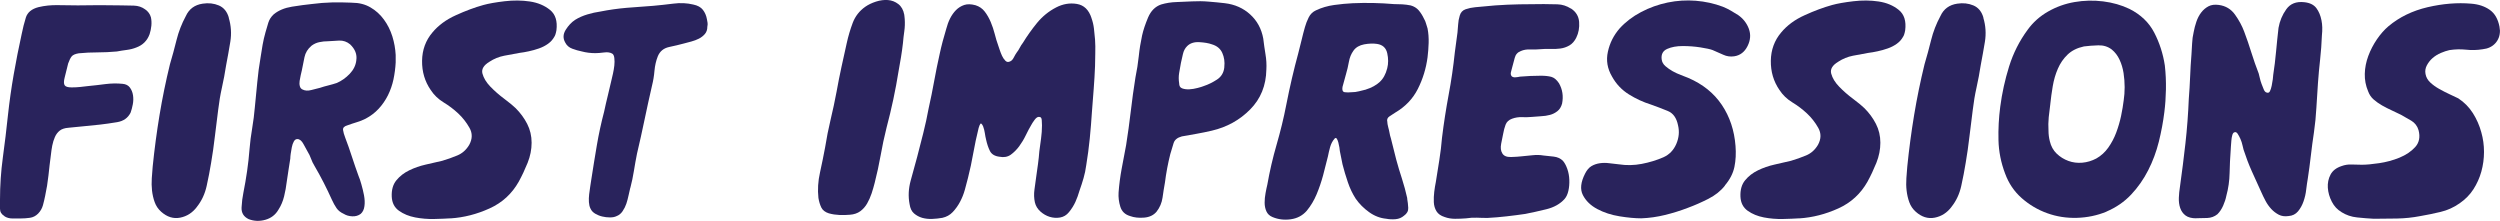 <?xml version="1.0" encoding="UTF-8"?>
<svg xmlns="http://www.w3.org/2000/svg" id="Layer_1" viewBox="0 0 524.91 46.39">
  <path d="M.93,45.37c-.62-.37-.93-.88-.93-1.53v-1.91c0-2.97.2-5.93.6-8.88.4-2.94.76-5.9,1.07-8.88.31-2.85.71-5.7,1.21-8.55.5-2.85,1.05-5.67,1.67-8.46.25-1.24.54-2.4.88-3.48.34-1.08,1.22-1.81,2.65-2.18,1.3-.31,2.66-.45,4.09-.42,1.42.03,2.82.05,4.18.05,3.04-.06,6.07-.06,9.11,0,.87,0,1.75.02,2.65.05.9.03,1.69.29,2.37.79.62.43,1.02.99,1.21,1.67.12.56.15,1.15.09,1.77-.06.62-.19,1.21-.37,1.77-.5,1.36-1.43,2.29-2.79,2.79-.62.25-1.29.42-2,.51-.71.09-1.41.2-2.09.33-1.36.12-2.71.19-4.04.19s-2.65.06-3.95.19c-.74.12-1.24.34-1.49.65-.25.31-.5.81-.74,1.49-.12.5-.25.99-.37,1.49-.12.5-.25.99-.37,1.49-.19.74-.19,1.27,0,1.58.19.31.68.46,1.49.46.62,0,1.21-.03,1.77-.09.56-.06,1.12-.12,1.67-.19,1.24-.12,2.46-.26,3.67-.42,1.21-.15,2.4-.17,3.58-.05.68.06,1.19.33,1.53.79.34.46.56,1.01.65,1.63.09.62.08,1.25-.05,1.91-.12.65-.28,1.22-.46,1.72-.56,1.12-1.5,1.78-2.83,2-1.33.22-2.53.39-3.58.51-1.05.12-2.14.23-3.25.33s-2.23.2-3.35.33c-.81.06-1.43.26-1.86.6-.43.34-.78.79-1.02,1.35-.25.56-.43,1.16-.56,1.81-.12.65-.22,1.29-.28,1.91-.19,1.43-.36,2.87-.51,4.32-.16,1.46-.39,2.9-.7,4.32-.12.62-.28,1.27-.46,1.95-.19.68-.53,1.27-1.02,1.77-.5.5-1.07.79-1.72.88-.65.09-1.32.14-2,.14h-1.67c-.62,0-1.18-.15-1.67-.46Z" fill="#29235c" stroke-width="0"></path>
  <path d="M41.36,43.42c-.93,1.24-2.11,2-3.53,2.28-1.43.28-2.76-.14-4-1.25-.62-.56-1.07-1.22-1.35-2-.28-.77-.46-1.58-.56-2.42-.09-.84-.11-1.7-.05-2.6.06-.9.12-1.72.19-2.46.37-3.66.85-7.26,1.44-10.83.59-3.56,1.32-7.11,2.18-10.64.5-1.67.96-3.38,1.39-5.11.43-1.73,1.08-3.41,1.95-5.02.68-1.49,1.86-2.35,3.53-2.6,1.24-.19,2.37-.06,3.39.37,1.02.43,1.72,1.27,2.09,2.51v.09c.5,1.67.6,3.35.33,5.02s-.57,3.32-.88,4.93c-.25,1.61-.54,3.18-.88,4.69-.34,1.52-.6,3.08-.79,4.69-.25,1.86-.48,3.73-.7,5.62-.22,1.89-.48,3.73-.79,5.53-.25,1.55-.56,3.16-.93,4.83-.37,1.67-1.05,3.13-2.04,4.37Z" fill="#29235c" stroke-width="0"></path>
  <path d="M73.88.57c1.49,0,2.79.33,3.9.98,1.12.65,2.06,1.5,2.83,2.56.77,1.05,1.36,2.23,1.77,3.53.4,1.3.63,2.6.7,3.9v1.58c-.06,1.18-.22,2.36-.46,3.53-.25,1.18-.64,2.29-1.16,3.35-.53,1.05-1.18,2-1.95,2.83-.78.84-1.69,1.53-2.74,2.09-.62.31-1.24.56-1.86.74-.62.19-1.27.4-1.95.65-.68.19-.99.51-.93.98.06.46.22,1.01.46,1.63.5,1.3.96,2.62,1.39,3.95.43,1.33.9,2.68,1.39,4.04.19.43.39,1.02.6,1.77.22.74.4,1.52.56,2.32.15.81.19,1.57.09,2.28-.09.71-.36,1.25-.79,1.63-.5.37-1.08.54-1.77.51-.68-.03-1.27-.2-1.77-.51-.68-.31-1.19-.71-1.53-1.21-.34-.5-.67-1.08-.98-1.77-.56-1.24-1.13-2.43-1.72-3.58-.59-1.15-1.22-2.31-1.91-3.49-.31-.5-.56-1.01-.74-1.53-.19-.53-.43-1.04-.74-1.53-.19-.31-.46-.82-.84-1.53-.37-.71-.81-1.07-1.3-1.07-.31,0-.56.17-.74.51-.19.34-.33.74-.42,1.21-.09.46-.17.92-.23,1.35-.06.43-.09.78-.09,1.02-.12.81-.25,1.6-.37,2.37-.12.78-.25,1.6-.37,2.46-.12,1.05-.31,2.09-.56,3.11-.25,1.02-.65,1.97-1.21,2.83-.62,1.05-1.53,1.75-2.74,2.09-1.21.34-2.37.29-3.49-.14-1.05-.5-1.55-1.32-1.49-2.46.06-1.15.19-2.15.37-3.02.31-1.55.57-3.08.79-4.6.22-1.52.39-3.05.51-4.6.12-1.49.31-2.96.56-4.42.25-1.46.43-2.93.56-4.42.19-1.8.36-3.55.51-5.25.15-1.7.39-3.45.7-5.25.12-.87.26-1.73.42-2.6.15-.87.36-1.73.6-2.6.19-.68.39-1.36.6-2.04.22-.68.6-1.27,1.16-1.77.99-.8,2.26-1.33,3.81-1.58,1.55-.25,2.94-.43,4.18-.56,1.42-.19,2.82-.29,4.18-.33,1.36-.03,2.76-.01,4.18.05ZM74.81,12.66c.19-1.24-.25-2.35-1.3-3.35-.68-.56-1.44-.82-2.28-.79-.84.03-1.63.08-2.37.14-.62,0-1.22.06-1.81.19-.59.12-1.13.37-1.63.74-.81.68-1.3,1.49-1.49,2.42-.19.93-.37,1.86-.56,2.79-.06.25-.14.57-.23.98-.09.4-.17.81-.23,1.21-.06.4-.05.78.05,1.12.09.34.29.57.6.7.5.25,1.1.28,1.81.09.71-.19,1.32-.34,1.81-.46.56-.19,1.15-.36,1.77-.51.62-.15,1.21-.33,1.77-.51.99-.43,1.89-1.07,2.7-1.91.8-.84,1.27-1.78,1.39-2.83Z" fill="#29235c" stroke-width="0"></path>
  <path d="M94.61,45.84c-.93.06-2.08.11-3.44.14-1.36.03-2.7-.08-4-.33-1.3-.25-2.43-.71-3.39-1.39-.96-.68-1.47-1.67-1.53-2.97-.06-1.42.26-2.57.98-3.44.71-.87,1.61-1.56,2.7-2.09,1.08-.53,2.25-.93,3.48-1.21,1.24-.28,2.38-.54,3.44-.79,1.05-.31,2.11-.68,3.16-1.12,1.05-.43,1.89-1.18,2.51-2.23.68-1.24.7-2.43.05-3.58-.65-1.15-1.44-2.15-2.37-3.02-.93-.87-1.95-1.64-3.07-2.32-1.12-.68-2.01-1.55-2.7-2.6-1.24-1.8-1.84-3.84-1.81-6.13.03-2.29.76-4.28,2.18-5.95,1.24-1.49,2.88-2.7,4.93-3.62,2.04-.93,3.96-1.64,5.76-2.14,1.12-.31,2.6-.57,4.46-.79,1.86-.22,3.62-.2,5.3.05,1.67.25,3.08.84,4.23,1.77,1.15.93,1.59,2.36,1.35,4.28-.12.68-.28,1.15-.46,1.39-.31.56-.74,1.04-1.3,1.44-.56.4-1.19.73-1.91.98-.71.25-1.43.45-2.14.6-.71.16-1.35.26-1.91.33-1.05.19-2.14.39-3.25.6-1.12.22-2.14.64-3.07,1.25-1.24.74-1.74,1.58-1.49,2.51.25.93.8,1.84,1.67,2.74.87.9,1.84,1.75,2.93,2.56,1.08.81,1.87,1.46,2.37,1.95.99.99,1.8,2.09,2.42,3.3.62,1.21.93,2.53.93,3.95s-.28,2.83-.84,4.23c-.56,1.39-1.18,2.71-1.86,3.95-1.43,2.54-3.47,4.42-6.13,5.62-2.66,1.21-5.39,1.91-8.18,2.09Z" fill="#29235c" stroke-width="0"></path>
  <path d="M132.34,39.42c-.12.5-.25,1.04-.37,1.63-.12.59-.28,1.16-.46,1.72-.19.56-.45,1.08-.79,1.58-.34.5-.76.84-1.25,1.02-.37.19-.84.28-1.39.28s-1.1-.06-1.63-.19c-.53-.12-1.02-.33-1.49-.6-.46-.28-.79-.63-.98-1.07-.19-.37-.29-.82-.33-1.35-.03-.53-.02-1.07.05-1.63.06-.56.14-1.12.23-1.67.09-.56.17-1.05.23-1.49.37-2.42.76-4.8,1.16-7.16.4-2.35.91-4.71,1.53-7.06.25-1.18.51-2.32.79-3.44s.54-2.23.79-3.35c.06-.25.15-.65.28-1.21.12-.56.22-1.12.28-1.67.06-.56.06-1.08,0-1.58-.06-.5-.22-.8-.46-.93-.43-.25-1.01-.33-1.72-.23-.71.09-1.32.14-1.81.14-.99,0-1.95-.12-2.88-.37-.62-.12-1.27-.31-1.95-.56-.68-.25-1.18-.68-1.49-1.3-.5-.87-.46-1.75.09-2.65.56-.9,1.21-1.59,1.95-2.09.8-.5,1.67-.88,2.6-1.16.93-.28,1.83-.48,2.7-.6,1.86-.37,3.72-.63,5.58-.79,1.86-.15,3.72-.29,5.58-.42,1.36-.12,2.77-.28,4.23-.46,1.46-.19,2.83-.12,4.14.19.93.19,1.61.56,2.04,1.12.43.56.71,1.21.84,1.95.06.31.11.57.14.79.03.22.01.48-.05.79,0,.62-.17,1.13-.51,1.53-.34.4-.76.73-1.25.98-.5.25-1.02.45-1.58.6-.56.16-1.08.29-1.58.42-.93.25-1.97.5-3.11.74-1.15.25-1.94.9-2.37,1.95-.37.93-.6,1.94-.7,3.02-.09,1.08-.26,2.12-.51,3.11-.56,2.42-1.08,4.82-1.58,7.2-.5,2.39-1.02,4.76-1.58,7.11-.25,1.24-.46,2.45-.65,3.62-.19,1.18-.43,2.36-.74,3.53Z" fill="#29235c" stroke-width="0"></path>
  <path d="M174.07,44.81c-.8-.25-1.35-.67-1.63-1.25-.28-.59-.48-1.25-.6-2-.19-1.73-.08-3.52.33-5.34.4-1.83.76-3.58,1.07-5.25.31-1.98.7-3.93,1.16-5.86.46-1.92.88-3.87,1.25-5.85.31-1.73.65-3.45,1.02-5.16.37-1.7.74-3.39,1.12-5.07.31-1.42.73-2.83,1.25-4.23.53-1.39,1.41-2.52,2.65-3.39.62-.43,1.36-.79,2.23-1.07.87-.28,1.7-.39,2.51-.33.8.06,1.53.34,2.18.84.65.5,1.07,1.24,1.25,2.23,0,.12.01.26.05.42.03.16.05.33.05.51.06.87.03,1.72-.09,2.56-.12.84-.22,1.66-.28,2.46-.12,1.05-.26,2.06-.42,3.02-.16.96-.33,1.94-.51,2.93-.62,3.9-1.46,7.84-2.51,11.8-.5,1.98-.91,3.94-1.25,5.86-.34,1.92-.76,3.84-1.25,5.76-.19.74-.4,1.49-.65,2.23-.25.74-.56,1.44-.93,2.09-.37.65-.85,1.19-1.44,1.63-.59.43-1.32.68-2.18.74-.68.06-1.41.08-2.18.05-.78-.03-1.5-.14-2.18-.33Z" fill="#29235c" stroke-width="0"></path>
  <path d="M229.18,3.83c.25.68.42,1.41.51,2.18.09.78.17,1.53.23,2.28.06.93.08,1.88.05,2.83-.03.96-.05,1.88-.05,2.74-.06,1.61-.16,3.21-.28,4.79-.12,1.58-.25,3.18-.37,4.79-.12,1.92-.28,3.81-.46,5.67-.19,1.86-.43,3.72-.74,5.58-.12.93-.31,1.83-.56,2.7-.25.87-.53,1.74-.84,2.6-.25.87-.54,1.67-.88,2.42-.34.74-.79,1.46-1.35,2.14-.5.62-1.12.99-1.86,1.12-.74.12-1.47.08-2.18-.14-.71-.22-1.36-.59-1.95-1.12-.59-.53-.98-1.16-1.16-1.91-.19-.87-.22-1.77-.09-2.7.12-.93.25-1.83.37-2.7.12-.87.25-1.75.37-2.65.12-.9.22-1.78.28-2.65.12-.93.25-1.84.37-2.74.12-.9.19-1.81.19-2.74,0-.31-.02-.68-.05-1.12-.03-.43-.2-.65-.51-.65-.31-.06-.64.14-.98.6-.34.46-.57.82-.7,1.07-.37.62-.76,1.35-1.16,2.18-.4.84-.87,1.61-1.39,2.32-.53.71-1.12,1.3-1.77,1.77-.65.46-1.44.6-2.37.42-.99-.12-1.66-.53-2-1.21-.34-.68-.6-1.46-.79-2.32-.12-.5-.22-.98-.28-1.44-.06-.46-.19-.94-.37-1.44-.25-.5-.43-.67-.56-.51-.12.16-.25.45-.37.88-.43,1.74-.81,3.49-1.12,5.25-.31,1.77-.68,3.52-1.12,5.25-.19.74-.4,1.57-.65,2.46-.25.9-.59,1.75-1.02,2.56-.43.81-.95,1.52-1.53,2.14-.59.62-1.32,1.02-2.18,1.21-.68.12-1.39.2-2.14.23-.74.03-1.44-.05-2.09-.23-.65-.19-1.22-.5-1.72-.93-.5-.43-.8-1.08-.93-1.95-.31-1.61-.23-3.25.23-4.93s.92-3.31,1.35-4.93c.43-1.67.87-3.36,1.3-5.07.43-1.7.8-3.42,1.12-5.16.43-1.92.82-3.83,1.16-5.72.34-1.89.73-3.79,1.16-5.72.37-1.73.84-3.5,1.39-5.3.19-.74.45-1.46.79-2.14.34-.68.76-1.27,1.25-1.77.5-.5,1.07-.85,1.72-1.07.65-.22,1.44-.2,2.37.05.8.25,1.46.7,1.95,1.35.5.65.91,1.38,1.25,2.18.34.81.62,1.64.84,2.51.22.87.45,1.64.7,2.32.06.19.17.51.33.98.15.46.33.9.51,1.3.19.4.42.74.7,1.02.28.28.6.33.98.14.31-.12.57-.4.79-.84.22-.43.42-.77.6-1.02.25-.31.46-.65.65-1.02.19-.37.4-.71.65-1.02.87-1.42,1.86-2.82,2.97-4.18,1.12-1.36,2.45-2.45,4-3.25,1.42-.74,2.88-.99,4.37-.74,1.49.25,2.51,1.24,3.07,2.97Z" fill="#29235c" stroke-width="0"></path>
  <path d="M265.89,14.61c-.06,3.35-1.19,6.13-3.39,8.36s-4.88,3.72-8.04,4.46c-1.05.25-2.11.46-3.16.65-1.05.19-2.11.37-3.16.56-.93.25-1.5.71-1.72,1.39-.22.68-.45,1.46-.7,2.32-.5,1.98-.87,3.97-1.12,5.95-.19,1.05-.36,2.12-.51,3.21-.16,1.08-.57,2.06-1.25,2.93-.62.74-1.49,1.16-2.6,1.25-1.12.09-2.11-.01-2.97-.33-1.05-.31-1.73-.96-2.04-1.95-.31-.99-.43-1.98-.37-2.97.12-1.67.34-3.35.65-5.02s.62-3.31.93-4.93c.37-2.35.7-4.72.98-7.11.28-2.38.6-4.75.98-7.11.31-1.49.54-2.97.7-4.46.15-1.49.39-2.94.7-4.37.25-1.12.67-2.37,1.25-3.76.59-1.39,1.5-2.31,2.74-2.74,1.05-.31,2.14-.48,3.25-.51s2.2-.08,3.25-.14c1.18-.06,2.34-.05,3.48.05,1.15.09,2.28.2,3.39.33,2.11.25,3.89,1.04,5.34,2.37,1.46,1.33,2.37,3.02,2.74,5.07.12,1.05.28,2.14.46,3.25.19,1.12.25,2.2.19,3.25ZM257.06,14.05c.12-1.05-.02-2.03-.42-2.93-.4-.9-1.13-1.5-2.18-1.81-.68-.25-1.57-.4-2.65-.46-1.09-.06-1.94.22-2.56.84-.43.43-.73.99-.88,1.67-.16.68-.29,1.3-.42,1.86-.12.68-.25,1.38-.37,2.09-.12.71-.12,1.44,0,2.18,0,.56.21.92.65,1.07.43.16.93.22,1.49.19.56-.03,1.13-.12,1.72-.28.59-.15,1.04-.29,1.35-.42.93-.31,1.84-.76,2.74-1.35.9-.59,1.41-1.44,1.53-2.56v-.09Z" fill="#29235c" stroke-width="0"></path>
  <path d="M295.45,41.65c.12.68.2,1.35.23,2,.03.65-.26,1.19-.88,1.63-.5.43-1.08.68-1.77.74-.68.06-1.33.03-1.95-.09-1.3-.12-2.51-.59-3.62-1.39-1.12-.8-2.04-1.73-2.79-2.79-.68-1.05-1.24-2.21-1.67-3.49-.43-1.27-.81-2.52-1.12-3.76l-.56-2.79c0-.12-.03-.37-.09-.74-.06-.37-.14-.73-.23-1.07-.09-.34-.2-.6-.33-.79-.12-.19-.28-.19-.46,0-.43.5-.74,1.08-.93,1.77-.19.68-.34,1.33-.46,1.95-.19.68-.36,1.35-.51,2-.16.65-.33,1.32-.51,2-.37,1.36-.82,2.68-1.35,3.95-.53,1.27-1.22,2.43-2.09,3.49-.87.99-1.98,1.58-3.35,1.77-1.36.19-2.63.03-3.81-.46-.62-.25-1.05-.65-1.3-1.21-.25-.56-.37-1.16-.37-1.81s.06-1.32.19-2c.12-.68.25-1.27.37-1.77.5-2.85,1.15-5.65,1.95-8.41.8-2.76,1.49-5.56,2.04-8.41.74-3.78,1.58-7.37,2.51-10.78.25-.93.48-1.86.7-2.79.22-.93.45-1.83.7-2.7.19-.68.45-1.36.79-2.04.34-.68.85-1.18,1.53-1.49,1.18-.56,2.45-.93,3.81-1.12,1.36-.19,2.66-.31,3.9-.37,1.42-.06,2.87-.08,4.32-.05,1.46.03,2.9.11,4.32.23.62,0,1.21.02,1.77.05.56.03,1.15.11,1.77.23.68.19,1.24.53,1.67,1.02.43.5.8,1.08,1.12,1.77.19.31.33.64.42.98.09.34.2.7.33,1.07.19.99.26,2,.23,3.02-.03,1.02-.11,2.03-.23,3.02-.31,2.36-.99,4.57-2.04,6.65-1.05,2.08-2.63,3.73-4.74,4.97-.37.25-.78.51-1.21.79-.43.28-.59.67-.46,1.16,0,.25.06.62.19,1.12.12.43.22.84.28,1.21.06.37.15.74.28,1.12l1.12,4.46c.37,1.36.77,2.71,1.21,4.04.43,1.33.8,2.71,1.12,4.14ZM286.81,18.79c1.18-.37,2.14-.9,2.88-1.58.74-.68,1.27-1.64,1.58-2.88.25-.99.25-2.04,0-3.16-.25-1.12-.96-1.77-2.14-1.95-.81-.12-1.71-.09-2.7.09-.99.19-1.74.62-2.23,1.3-.5.68-.82,1.47-.98,2.37-.16.9-.36,1.75-.6,2.56-.12.5-.25.95-.37,1.35-.12.4-.25.85-.37,1.35-.12.68.03,1.05.46,1.12.43.06.93.06,1.49,0,.5,0,.99-.06,1.49-.19.5-.12.99-.25,1.49-.37Z" fill="#29235c" stroke-width="0"></path>
  <path d="M329.84,1.78c1.05.68,1.63,1.63,1.72,2.83s-.11,2.31-.6,3.3c-.37.74-.85,1.29-1.44,1.63-.59.34-1.22.56-1.91.65-.68.09-1.38.12-2.09.09-.71-.03-1.41-.01-2.09.05-.62.06-1.32.08-2.09.05-.78-.03-1.44.08-2,.33-.68.25-1.12.73-1.3,1.44-.19.71-.37,1.41-.56,2.09-.06.25-.14.54-.23.88-.09.34-.05.64.14.88.19.19.46.26.84.23.37-.03.68-.08.93-.14.74-.06,1.47-.11,2.18-.14.71-.03,1.44-.05,2.18-.05.87,0,1.59.08,2.18.23.59.16,1.13.6,1.63,1.35.74,1.3.96,2.73.65,4.28-.19.68-.51,1.21-.98,1.58s-.99.64-1.58.79c-.59.16-1.22.25-1.91.28-.68.03-1.3.08-1.86.14-.68.06-1.38.08-2.09.05-.71-.03-1.41.08-2.09.33-.68.25-1.13.67-1.35,1.25-.22.59-.39,1.22-.51,1.91-.12.56-.26,1.25-.42,2.09-.16.84-.08,1.5.23,2,.31.56.93.82,1.86.79.93-.03,1.64-.08,2.14-.14.74-.06,1.52-.14,2.32-.23.8-.09,1.58-.08,2.32.05.62.06,1.33.14,2.14.23.8.09,1.46.39,1.95.88.37.43.68,1.01.93,1.72.25.71.39,1.47.42,2.28.03.81-.03,1.57-.19,2.28-.16.71-.42,1.29-.79,1.72-.93,1.05-2.22,1.78-3.86,2.18-1.64.4-3.11.73-4.42.98-1.3.19-2.62.36-3.95.51-1.33.16-2.65.26-3.95.33-.74,0-1.49-.01-2.23-.05-.74-.03-1.52.02-2.32.14-.74.06-1.5.09-2.28.09s-1.5-.12-2.18-.37c-.8-.25-1.38-.65-1.72-1.21-.34-.56-.53-1.19-.56-1.91-.03-.71,0-1.44.09-2.18s.2-1.42.33-2.04c.25-1.55.5-3.1.74-4.65.25-1.55.43-3.1.56-4.65.37-3.04.84-6.04,1.39-9.01.56-2.97.99-5.95,1.3-8.92l.56-4.18c.06-.56.11-1.13.14-1.72.03-.59.14-1.19.33-1.81.19-.68.6-1.13,1.25-1.35.65-.22,1.32-.36,2-.42.68-.06,1.38-.12,2.09-.19.71-.06,1.41-.12,2.09-.19,1.73-.12,3.44-.2,5.11-.23,1.67-.03,3.38-.05,5.11-.05.93,0,1.89.02,2.88.05.99.03,1.92.33,2.79.88Z" fill="#29235c" stroke-width="0"></path>
  <path d="M362.18,38.96c-.87,1.12-2.03,2.04-3.49,2.79-1.46.74-2.87,1.36-4.23,1.86-1.61.62-3.24,1.13-4.88,1.53-1.64.4-3.3.64-4.97.7-1.3,0-2.82-.14-4.55-.42-1.74-.28-3.3-.79-4.69-1.53-1.39-.74-2.4-1.72-3.02-2.93-.62-1.21-.46-2.71.46-4.51.37-.74.82-1.27,1.35-1.58.53-.31,1.12-.51,1.77-.6.65-.09,1.3-.09,1.95,0,.65.09,1.32.17,2,.23,1.61.25,3.22.22,4.83-.09,1.61-.31,3.13-.77,4.55-1.39,1.24-.56,2.14-1.49,2.7-2.79.56-1.3.68-2.6.37-3.9-.31-1.55-1.02-2.56-2.14-3.02-1.12-.46-2.29-.91-3.53-1.35-1.61-.5-3.16-1.21-4.65-2.14-1.49-.93-2.67-2.17-3.53-3.72-.99-1.67-1.29-3.42-.88-5.25.4-1.83,1.22-3.45,2.46-4.88,1.24-1.36,2.74-2.51,4.51-3.44,1.77-.93,3.62-1.59,5.58-2,1.95-.4,3.92-.53,5.9-.37,1.98.16,3.87.57,5.67,1.25.62.25,1.19.53,1.72.84.53.31,1.04.62,1.53.93,1.05.74,1.8,1.71,2.23,2.88.43,1.18.34,2.39-.28,3.62-.62,1.24-1.55,1.95-2.79,2.14-.81.12-1.58.02-2.32-.33-.74-.34-1.49-.67-2.23-.98-.5-.19-1.35-.37-2.56-.56-1.21-.19-2.45-.28-3.72-.28s-2.36.2-3.25.6c-.9.4-1.29,1.13-1.16,2.18.06.56.33,1.04.79,1.44.46.4.98.76,1.53,1.07.56.31,1.13.57,1.72.79.59.22,1.1.42,1.53.6,3.04,1.3,5.39,3.19,7.06,5.67,1.67,2.48,2.63,5.36,2.88,8.64.12,1.55.05,3.01-.23,4.37-.28,1.36-.95,2.67-2,3.9Z" fill="#29235c" stroke-width="0"></path>
  <path d="M377.79,45.84c-.93.06-2.08.11-3.44.14-1.36.03-2.7-.08-4-.33-1.3-.25-2.43-.71-3.39-1.39-.96-.68-1.47-1.67-1.53-2.97-.06-1.42.26-2.57.98-3.44.71-.87,1.61-1.56,2.7-2.09,1.08-.53,2.25-.93,3.49-1.21,1.24-.28,2.38-.54,3.44-.79,1.05-.31,2.11-.68,3.16-1.12,1.05-.43,1.89-1.18,2.51-2.23.68-1.24.7-2.43.05-3.58-.65-1.15-1.44-2.15-2.37-3.02-.93-.87-1.95-1.64-3.07-2.32-1.12-.68-2.01-1.55-2.7-2.6-1.24-1.8-1.84-3.84-1.81-6.13.03-2.29.76-4.28,2.18-5.95,1.24-1.49,2.88-2.7,4.93-3.62,2.04-.93,3.96-1.64,5.76-2.14,1.12-.31,2.6-.57,4.46-.79,1.86-.22,3.62-.2,5.3.05,1.67.25,3.08.84,4.23,1.77s1.59,2.36,1.35,4.28c-.12.68-.28,1.15-.46,1.39-.31.56-.74,1.04-1.3,1.44-.56.4-1.19.73-1.91.98-.71.25-1.43.45-2.14.6-.71.16-1.35.26-1.91.33-1.05.19-2.14.39-3.25.6-1.12.22-2.14.64-3.07,1.25-1.24.74-1.74,1.58-1.49,2.51.25.93.8,1.84,1.67,2.74.87.9,1.84,1.75,2.93,2.56,1.08.81,1.87,1.46,2.37,1.95.99.99,1.8,2.09,2.42,3.3.62,1.21.93,2.53.93,3.95s-.28,2.83-.84,4.23c-.56,1.39-1.18,2.71-1.86,3.95-1.43,2.54-3.47,4.42-6.13,5.62-2.67,1.21-5.39,1.91-8.18,2.09Z" fill="#29235c" stroke-width="0"></path>
  <path d="M409.76,43.42c-.93,1.24-2.11,2-3.53,2.28-1.43.28-2.76-.14-4-1.25-.62-.56-1.07-1.22-1.35-2-.28-.77-.46-1.58-.56-2.42s-.11-1.7-.05-2.6c.06-.9.12-1.72.19-2.46.37-3.66.85-7.26,1.44-10.83.59-3.56,1.32-7.11,2.18-10.64.5-1.67.96-3.38,1.39-5.11.43-1.73,1.08-3.41,1.95-5.02.68-1.49,1.86-2.35,3.53-2.6,1.24-.19,2.37-.06,3.39.37,1.02.43,1.72,1.27,2.09,2.51v.09c.5,1.67.6,3.35.33,5.02-.28,1.67-.57,3.32-.88,4.93-.25,1.61-.54,3.18-.88,4.69-.34,1.52-.6,3.08-.79,4.69-.25,1.86-.48,3.73-.7,5.62-.22,1.89-.48,3.73-.79,5.53-.25,1.55-.56,3.16-.93,4.83-.37,1.67-1.05,3.13-2.04,4.37Z" fill="#29235c" stroke-width="0"></path>
  <path d="M442.29,44.44c-1.98.81-4.06,1.24-6.23,1.3-2.17.06-4.24-.26-6.23-.98-1.98-.71-3.76-1.77-5.34-3.16-1.58-1.39-2.74-3.11-3.49-5.16-.87-2.29-1.33-4.62-1.39-6.97-.06-2.35.06-4.71.37-7.06.37-2.85.99-5.67,1.86-8.46.87-2.79,2.17-5.36,3.9-7.71,1.12-1.55,2.54-2.82,4.27-3.81,1.73-.99,3.59-1.66,5.58-2,1.98-.34,3.98-.39,5.99-.14,2.01.25,3.86.78,5.53,1.58,2.35,1.18,4.09,2.83,5.2,4.97s1.86,4.45,2.23,6.92c.19,1.67.26,3.35.23,5.02-.03,1.67-.14,3.25-.33,4.74-.25,2.04-.64,4.12-1.16,6.23-.53,2.11-1.27,4.11-2.23,5.99-.96,1.89-2.15,3.59-3.58,5.11-1.43,1.52-3.16,2.71-5.2,3.58ZM430.49,21.86c-.12.87-.23,1.78-.33,2.74-.09.96-.11,1.91-.05,2.83,0,.74.09,1.49.28,2.23.25,1.05.73,1.92,1.44,2.6.71.68,1.53,1.19,2.46,1.53.93.34,1.91.46,2.93.37s2-.39,2.93-.88c.99-.56,1.83-1.32,2.51-2.28.68-.96,1.24-2.01,1.67-3.16.43-1.15.77-2.31,1.02-3.49.25-1.18.43-2.29.56-3.35.12-.8.19-1.7.19-2.7s-.08-1.98-.23-2.97c-.16-.99-.43-1.92-.84-2.79-.4-.87-.95-1.58-1.63-2.14-.81-.62-1.75-.91-2.83-.88-1.08.03-2.09.11-3.02.23-1.43.31-2.57.88-3.44,1.72-.87.84-1.55,1.83-2.04,2.97-.5,1.15-.85,2.37-1.07,3.67-.22,1.3-.39,2.54-.51,3.72Z" fill="#29235c" stroke-width="0"></path>
  <path d="M461.16,45.84c-.99,0-1.75-.2-2.28-.6-.53-.4-.9-.93-1.12-1.58-.22-.65-.31-1.36-.28-2.14.03-.77.11-1.53.23-2.28.43-3.1.82-6.16,1.16-9.2.34-3.04.57-6.13.7-9.29.12-1.55.22-3.1.28-4.65.06-1.55.15-3.1.28-4.65.06-.8.11-1.59.14-2.37.03-.77.14-1.56.33-2.37.12-.68.31-1.39.56-2.14.25-.74.59-1.39,1.02-1.95s.94-.99,1.53-1.3c.59-.31,1.32-.4,2.18-.28,1.42.19,2.56.87,3.39,2.04.84,1.18,1.47,2.36,1.91,3.53.56,1.49,1.07,2.97,1.53,4.46.46,1.49.98,2.94,1.53,4.37.06.19.14.5.23.93.09.43.22.85.37,1.25.15.4.31.79.46,1.16.15.37.36.59.6.65.31.12.54.03.7-.28.15-.31.28-.7.37-1.16s.17-.91.23-1.35c.06-.43.09-.74.09-.93.25-1.61.45-3.25.6-4.93.15-1.67.33-3.31.51-4.93.25-1.42.79-2.73,1.63-3.9.84-1.18,2.09-1.67,3.76-1.49,1.18.12,2.03.54,2.56,1.25.53.71.88,1.57,1.07,2.56.19.93.22,1.98.09,3.16-.06,1.67-.19,3.35-.37,5.02-.19,1.67-.34,3.35-.46,5.02-.12,1.74-.23,3.46-.33,5.16-.09,1.71-.26,3.42-.51,5.16-.25,1.61-.46,3.24-.65,4.88-.19,1.64-.4,3.27-.65,4.88-.12.68-.23,1.44-.33,2.28-.09.84-.28,1.66-.56,2.46-.28.81-.67,1.5-1.16,2.09-.5.59-1.15.92-1.95.98-.81.12-1.5.03-2.09-.28-.59-.31-1.12-.71-1.58-1.21-.46-.5-.87-1.07-1.21-1.72-.34-.65-.64-1.25-.88-1.81-.68-1.49-1.35-2.96-2-4.41-.65-1.46-1.22-2.96-1.72-4.51-.06-.19-.14-.5-.23-.93-.09-.43-.23-.87-.42-1.3-.19-.43-.39-.8-.6-1.12-.22-.31-.45-.4-.7-.28-.19.06-.33.26-.42.6-.09.34-.16.71-.19,1.12-.03.4-.06.79-.09,1.16-.03.37-.05.65-.05.84-.12,1.61-.2,3.22-.23,4.83-.03,1.61-.26,3.22-.7,4.83-.12.62-.34,1.29-.65,2-.31.71-.71,1.32-1.21,1.81-.62.5-1.33.76-2.14.79-.81.03-1.58.05-2.32.05Z" fill="#29235c" stroke-width="0"></path>
  <path d="M491.64,44.53c-.87-.5-1.55-1.22-2.04-2.18-.5-.96-.77-1.94-.84-2.93-.06-.99.12-1.91.56-2.74.43-.84,1.21-1.44,2.32-1.81.68-.25,1.38-.36,2.09-.33.71.03,1.44.05,2.18.05.93,0,2.14-.11,3.62-.33,1.49-.22,2.91-.6,4.28-1.16,1.36-.56,2.46-1.3,3.3-2.23.84-.93,1.07-2.11.7-3.53-.25-.87-.76-1.53-1.53-2-.78-.46-1.5-.88-2.18-1.25-.62-.31-1.27-.62-1.95-.93-.68-.31-1.35-.65-2-1.02-.65-.37-1.24-.79-1.77-1.25s-.91-1.04-1.16-1.72c-.5-1.18-.73-2.4-.7-3.67.03-1.27.28-2.52.74-3.76.46-1.24,1.07-2.4,1.81-3.49.74-1.08,1.55-2,2.42-2.74,2.29-1.92,5.03-3.25,8.22-4,3.19-.74,6.24-.99,9.15-.74,1.55.12,2.85.56,3.9,1.3s1.73,1.92,2.04,3.53c0,.12.01.26.05.42.03.16.05.29.05.42,0,1.05-.33,1.94-.98,2.65-.65.71-1.53,1.13-2.65,1.25-1.18.19-2.34.22-3.49.09-1.15-.12-2.31-.09-3.49.09-.56.12-1.16.33-1.81.6-.65.28-1.22.64-1.72,1.07-.5.43-.9.95-1.21,1.53-.31.59-.4,1.19-.28,1.81.12.68.45,1.27.98,1.77.53.5,1.15.95,1.86,1.35.71.4,1.44.78,2.18,1.12.74.34,1.36.64,1.86.88,1.24.81,2.26,1.84,3.07,3.11.8,1.27,1.39,2.62,1.77,4.04.37,1.3.56,2.67.56,4.09s-.19,2.8-.56,4.14c-.37,1.33-.93,2.57-1.67,3.72-.74,1.15-1.71,2.12-2.88,2.93-1.24.87-2.57,1.47-4,1.81-1.43.34-2.85.64-4.28.88-1.61.31-3.24.48-4.88.51-1.64.03-3.27.05-4.88.05-1.12-.06-2.28-.15-3.49-.28-1.21-.12-2.31-.5-3.3-1.12Z" fill="#29235c" stroke-width="0"></path>
</svg>
